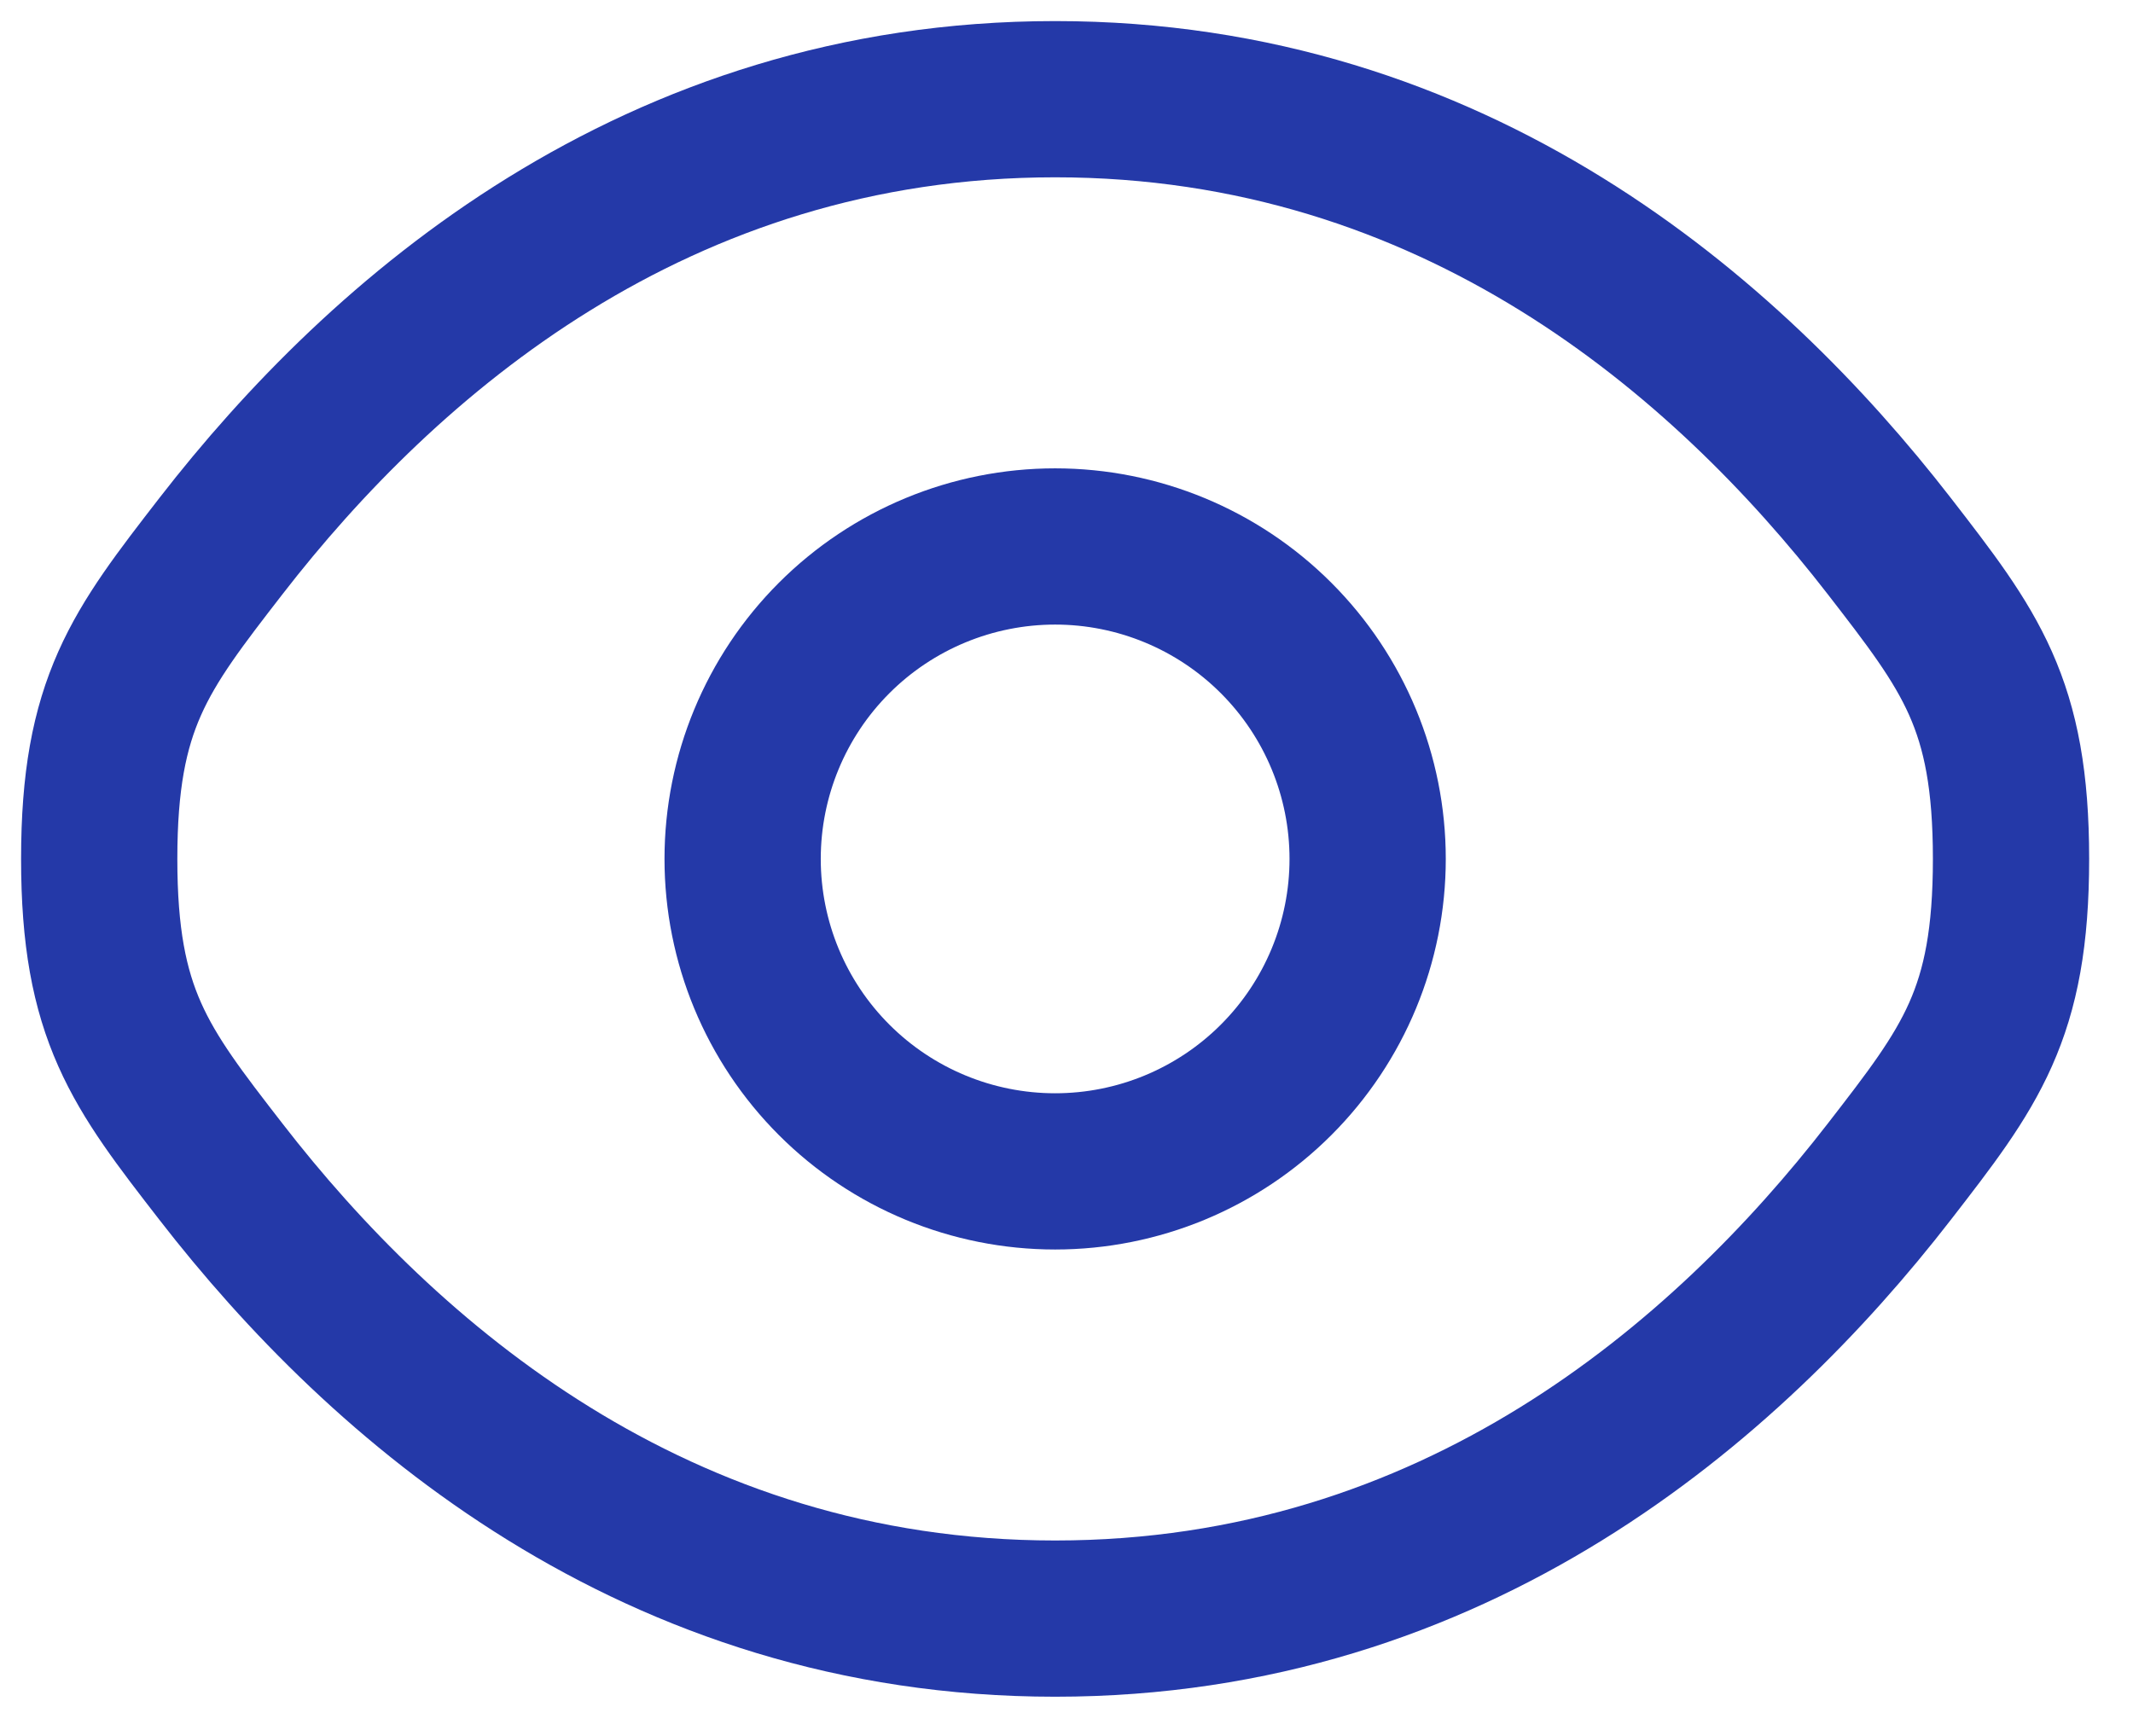 <?xml version="1.0" encoding="utf-8"?>
<svg xmlns="http://www.w3.org/2000/svg" fill="none" height="100%" overflow="visible" preserveAspectRatio="none" style="display: block;" viewBox="0 0 43 35" width="100%">
<g id="Group">
<path d="M4.457 23.628C2.819 21.515 2 20.456 2 17.318C2 14.178 2.819 13.123 4.457 11.007C7.727 6.787 13.212 2 21.271 2C29.329 2 34.814 6.787 38.084 11.007C39.722 13.124 40.541 14.179 40.541 17.318C40.541 20.458 39.722 21.513 38.084 23.628C34.814 27.849 29.329 32.635 21.271 32.635C13.212 32.635 7.727 27.849 4.457 23.628Z" id="Vector" stroke="#2439A8" stroke-width="3.15"/>
<path d="M27.571 17.318C27.571 18.989 26.907 20.591 25.725 21.773C24.544 22.954 22.942 23.618 21.271 23.618C19.6 23.618 17.997 22.954 16.816 21.773C15.634 20.591 14.971 18.989 14.971 17.318C14.971 15.647 15.634 14.045 16.816 12.863C17.997 11.682 19.6 11.018 21.271 11.018C22.942 11.018 24.544 11.682 25.725 12.863C26.907 14.045 27.571 15.647 27.571 17.318Z" id="Vector_2" stroke="#2439A8" stroke-width="3.15"/>
</g>
</svg>